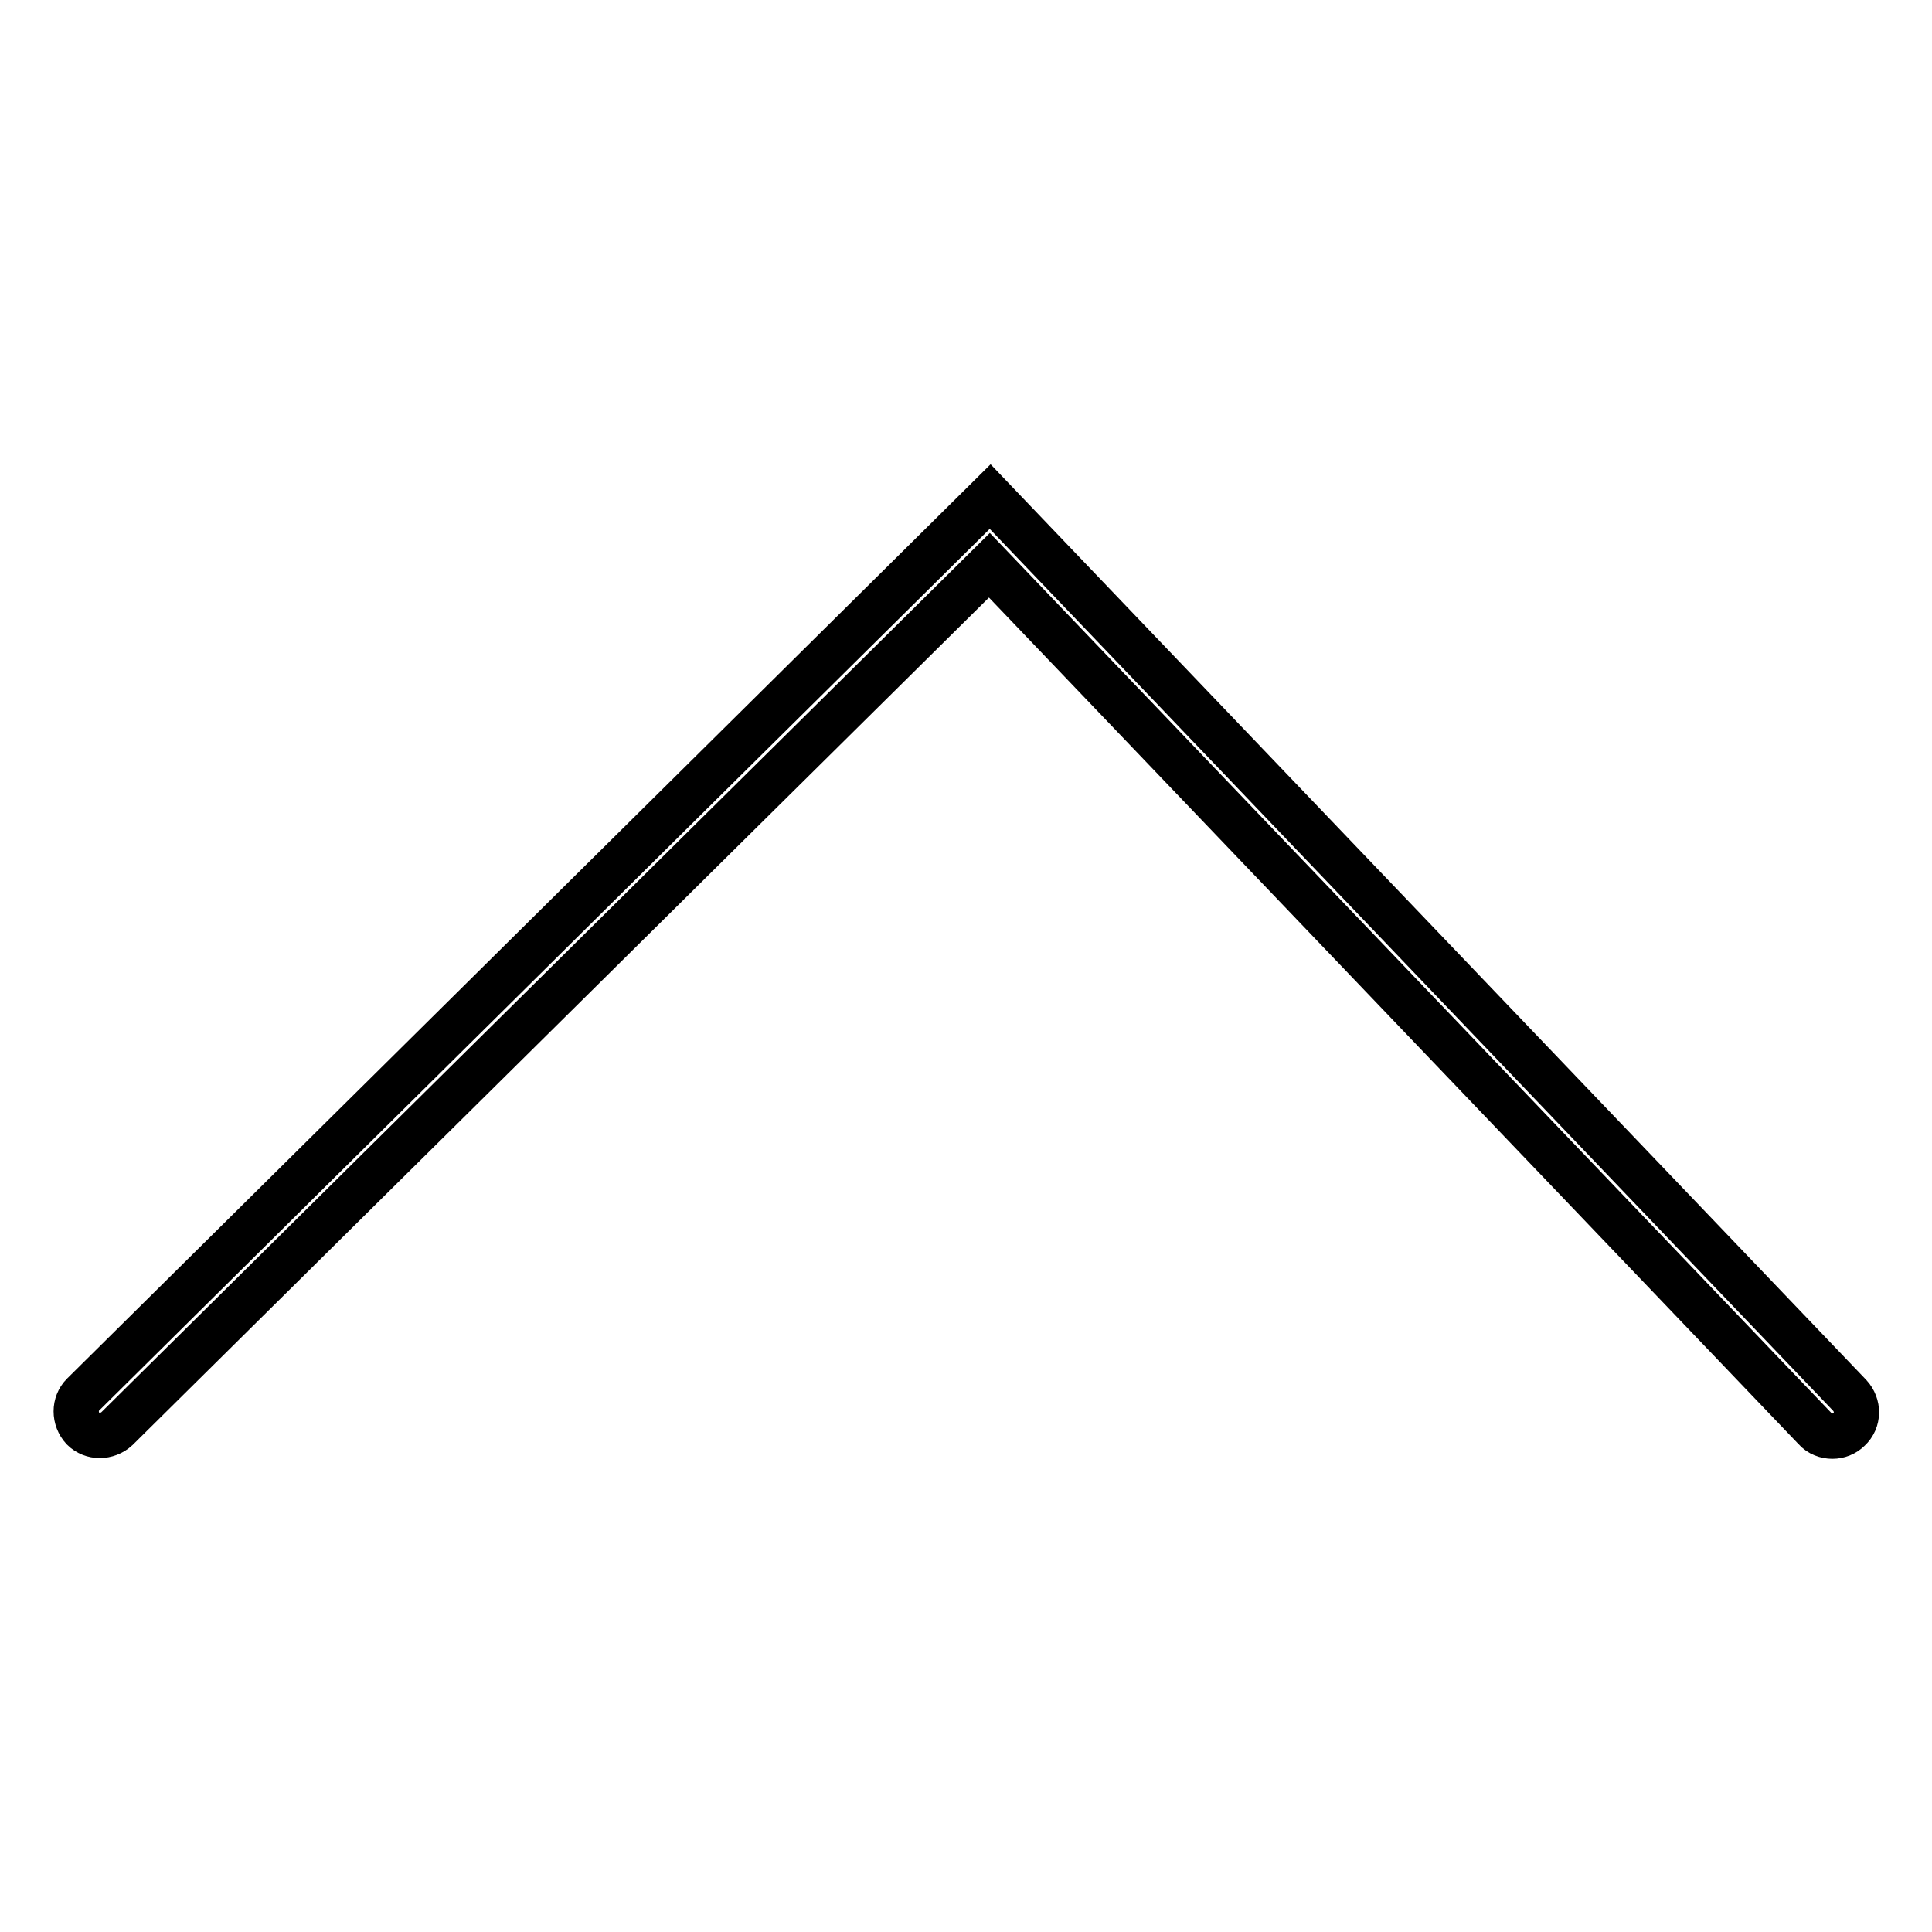 <?xml version="1.0" encoding="utf-8"?>
<!-- Svg Vector Icons : http://www.onlinewebfonts.com/icon -->
<!DOCTYPE svg PUBLIC "-//W3C//DTD SVG 1.1//EN" "http://www.w3.org/Graphics/SVG/1.1/DTD/svg11.dtd">
<svg version="1.1" xmlns="http://www.w3.org/2000/svg" xmlns:xlink="http://www.w3.org/1999/xlink" x="0px" y="0px" viewBox="0 0 256 256" enable-background="new 0 0 256 256" xml:space="preserve">
<g> <path stroke-width="6" fill-opacity="0" stroke="#000000"  d="M242.8,190.3c-0.8,0-1.7-0.3-2.3-1L131.1,74.9L15.5,189.3c-1.3,1.2-3.3,1.2-4.5,0c-1.2-1.3-1.2-3.3,0-4.5 l120.2-119l113.9,119.1c1.2,1.3,1.2,3.3-0.1,4.5C244.4,190,243.6,190.3,242.8,190.3z"/></g>
</svg>